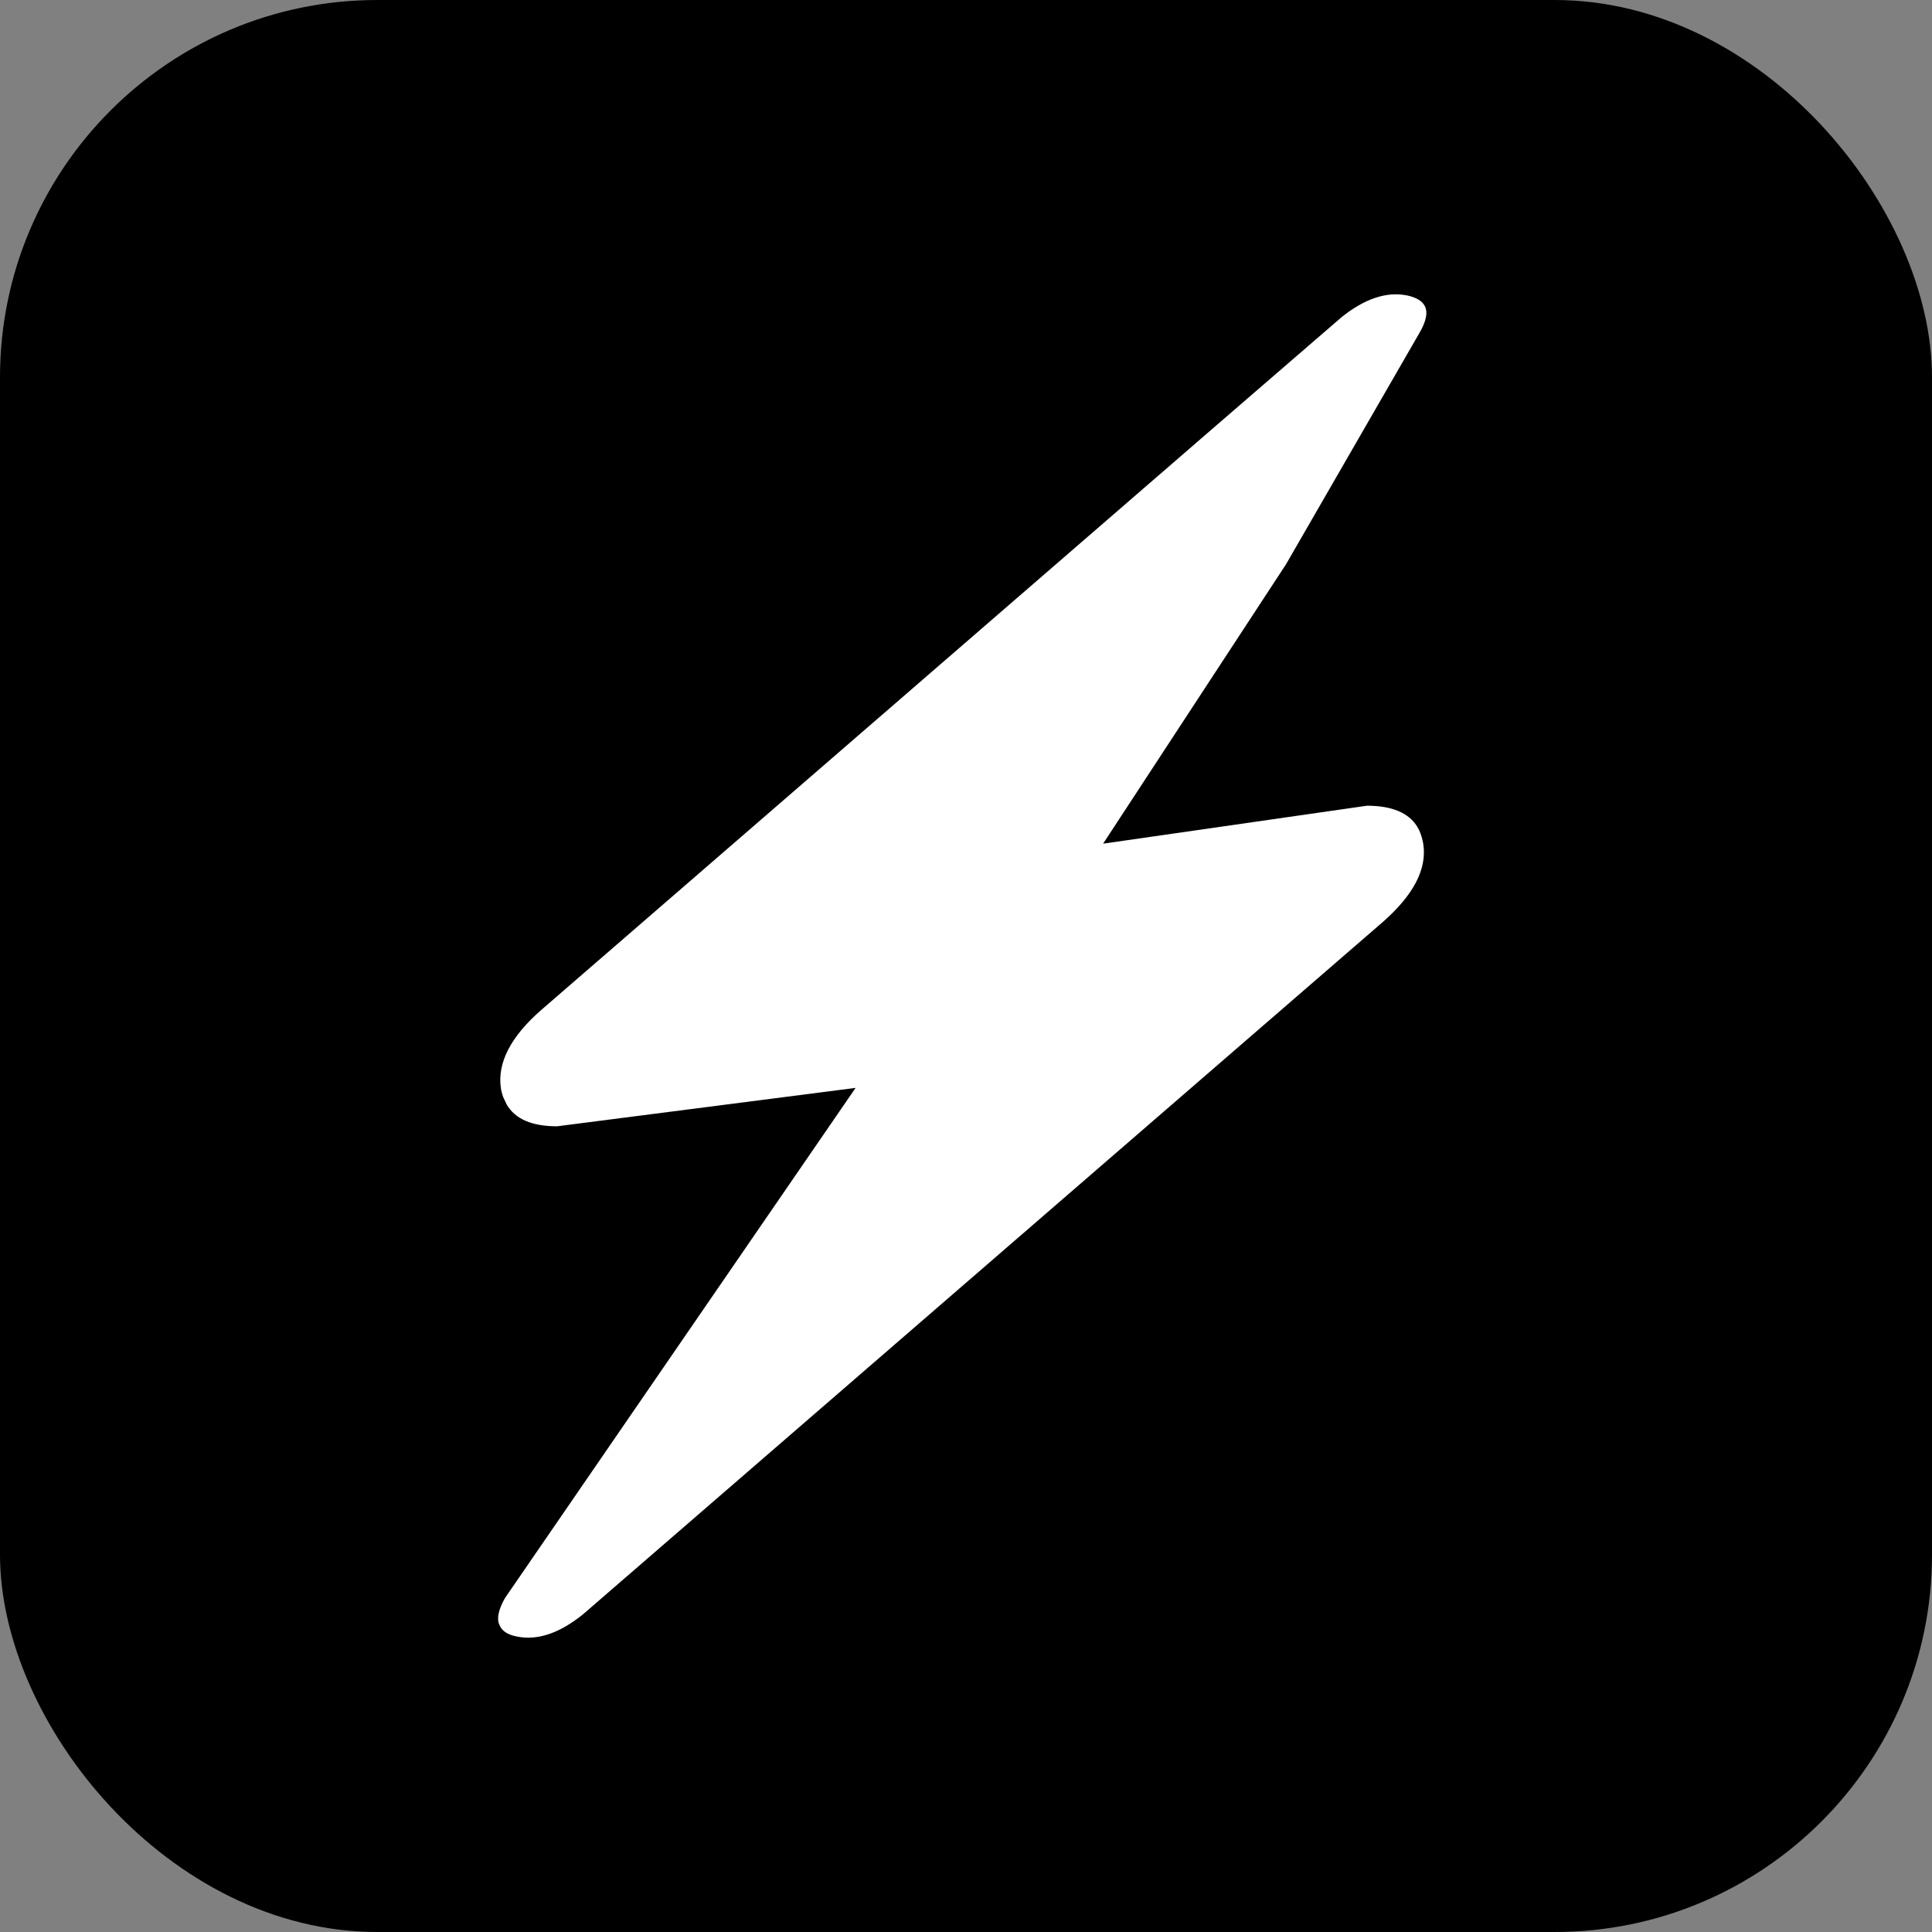 <svg width="256" height="256" viewBox="0 0 256 256" fill="none" xmlns="http://www.w3.org/2000/svg">
<rect x="0" y="0" width="256" height="256" fill="#808080" stroke="none"/>
<rect width="256" height="256" rx="50" fill="#F10600" style="fill:#F10600;fill:color(display-p3 0.945 0.024 0);fill-opacity:1;"></rect>
<path d="M186.396 39.139C187.579 39.376 188.408 39.849 188.763 40.5C189.237 41.328 189 42.571 188.053 44.168L170.415 74.754L146.167 111.79L181.128 106.762C184.443 106.762 186.632 107.709 187.757 109.483L188.053 110.015C188.29 110.547 188.467 111.139 188.586 111.79C189.118 115.162 187.284 118.593 183.259 122.143L77.254 213.903C74.176 216.388 71.276 217.394 68.553 216.861C67.251 216.625 66.482 216.092 66.186 215.323C65.772 214.494 66.068 213.253 66.896 211.774L113.372 144.151L73.821 149.24C70.507 149.24 68.257 148.293 67.133 146.341L66.659 145.335C66.541 144.98 66.423 144.565 66.364 144.151C65.89 140.838 67.666 137.347 71.75 133.798L161.182 56.356L177.754 42.038C180.773 39.612 183.673 38.606 186.396 39.139Z" fill="white" style="fill:white;fill-opacity:1;"></path>
</svg>
